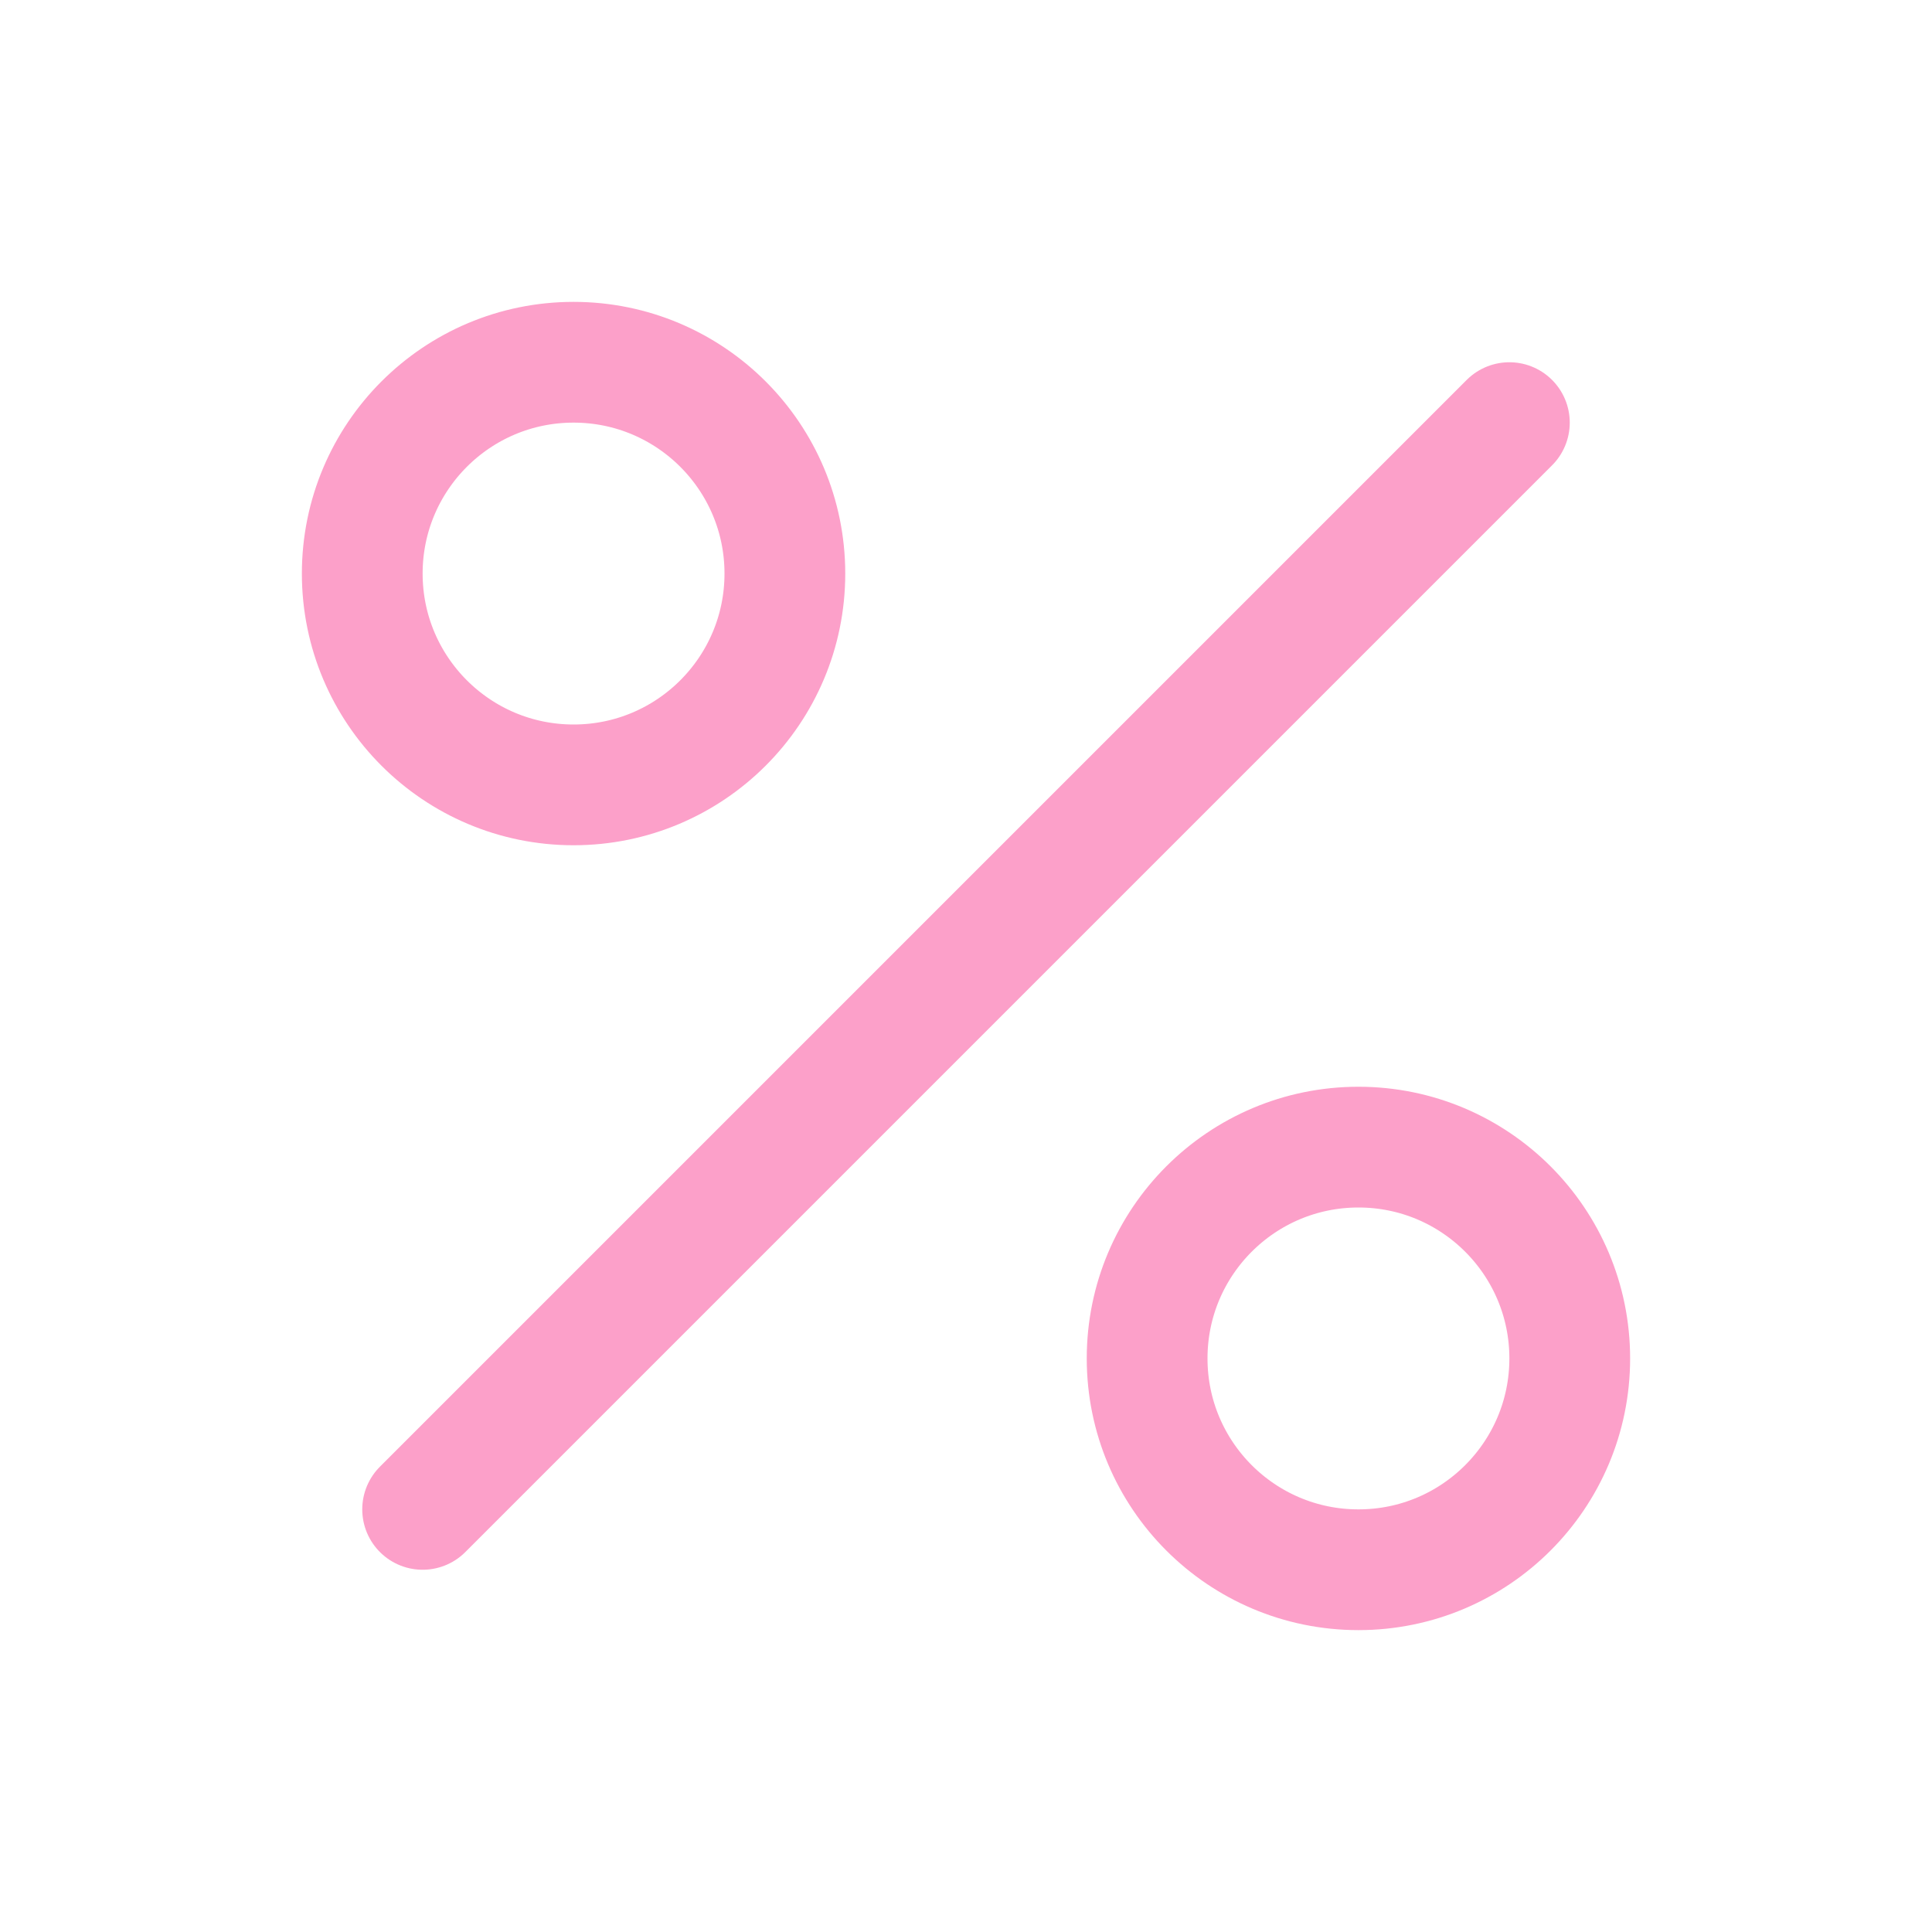 <svg viewBox="0 0 256 256" xmlns="http://www.w3.org/2000/svg"><rect fill="none" height="256" width="256"></rect><line stroke="#fca0c9" stroke-linecap="round" stroke-linejoin="round" stroke-width="16px" x1="200" x2="56" y1="56" y2="200" original-stroke="#ffffff" fill="#fca0c9" opacity="1" original-fill="#ffffff"></line><circle cx="76" cy="76" fill="none" r="28" stroke="#fca0c9" stroke-miterlimit="10" stroke-width="16px" stroke-linecap="butt" original-stroke="#ffffff"></circle><circle cx="180" cy="180" fill="none" r="28" stroke="#fca0c9" stroke-miterlimit="10" stroke-width="16px" stroke-linecap="butt" original-stroke="#ffffff"></circle></svg>